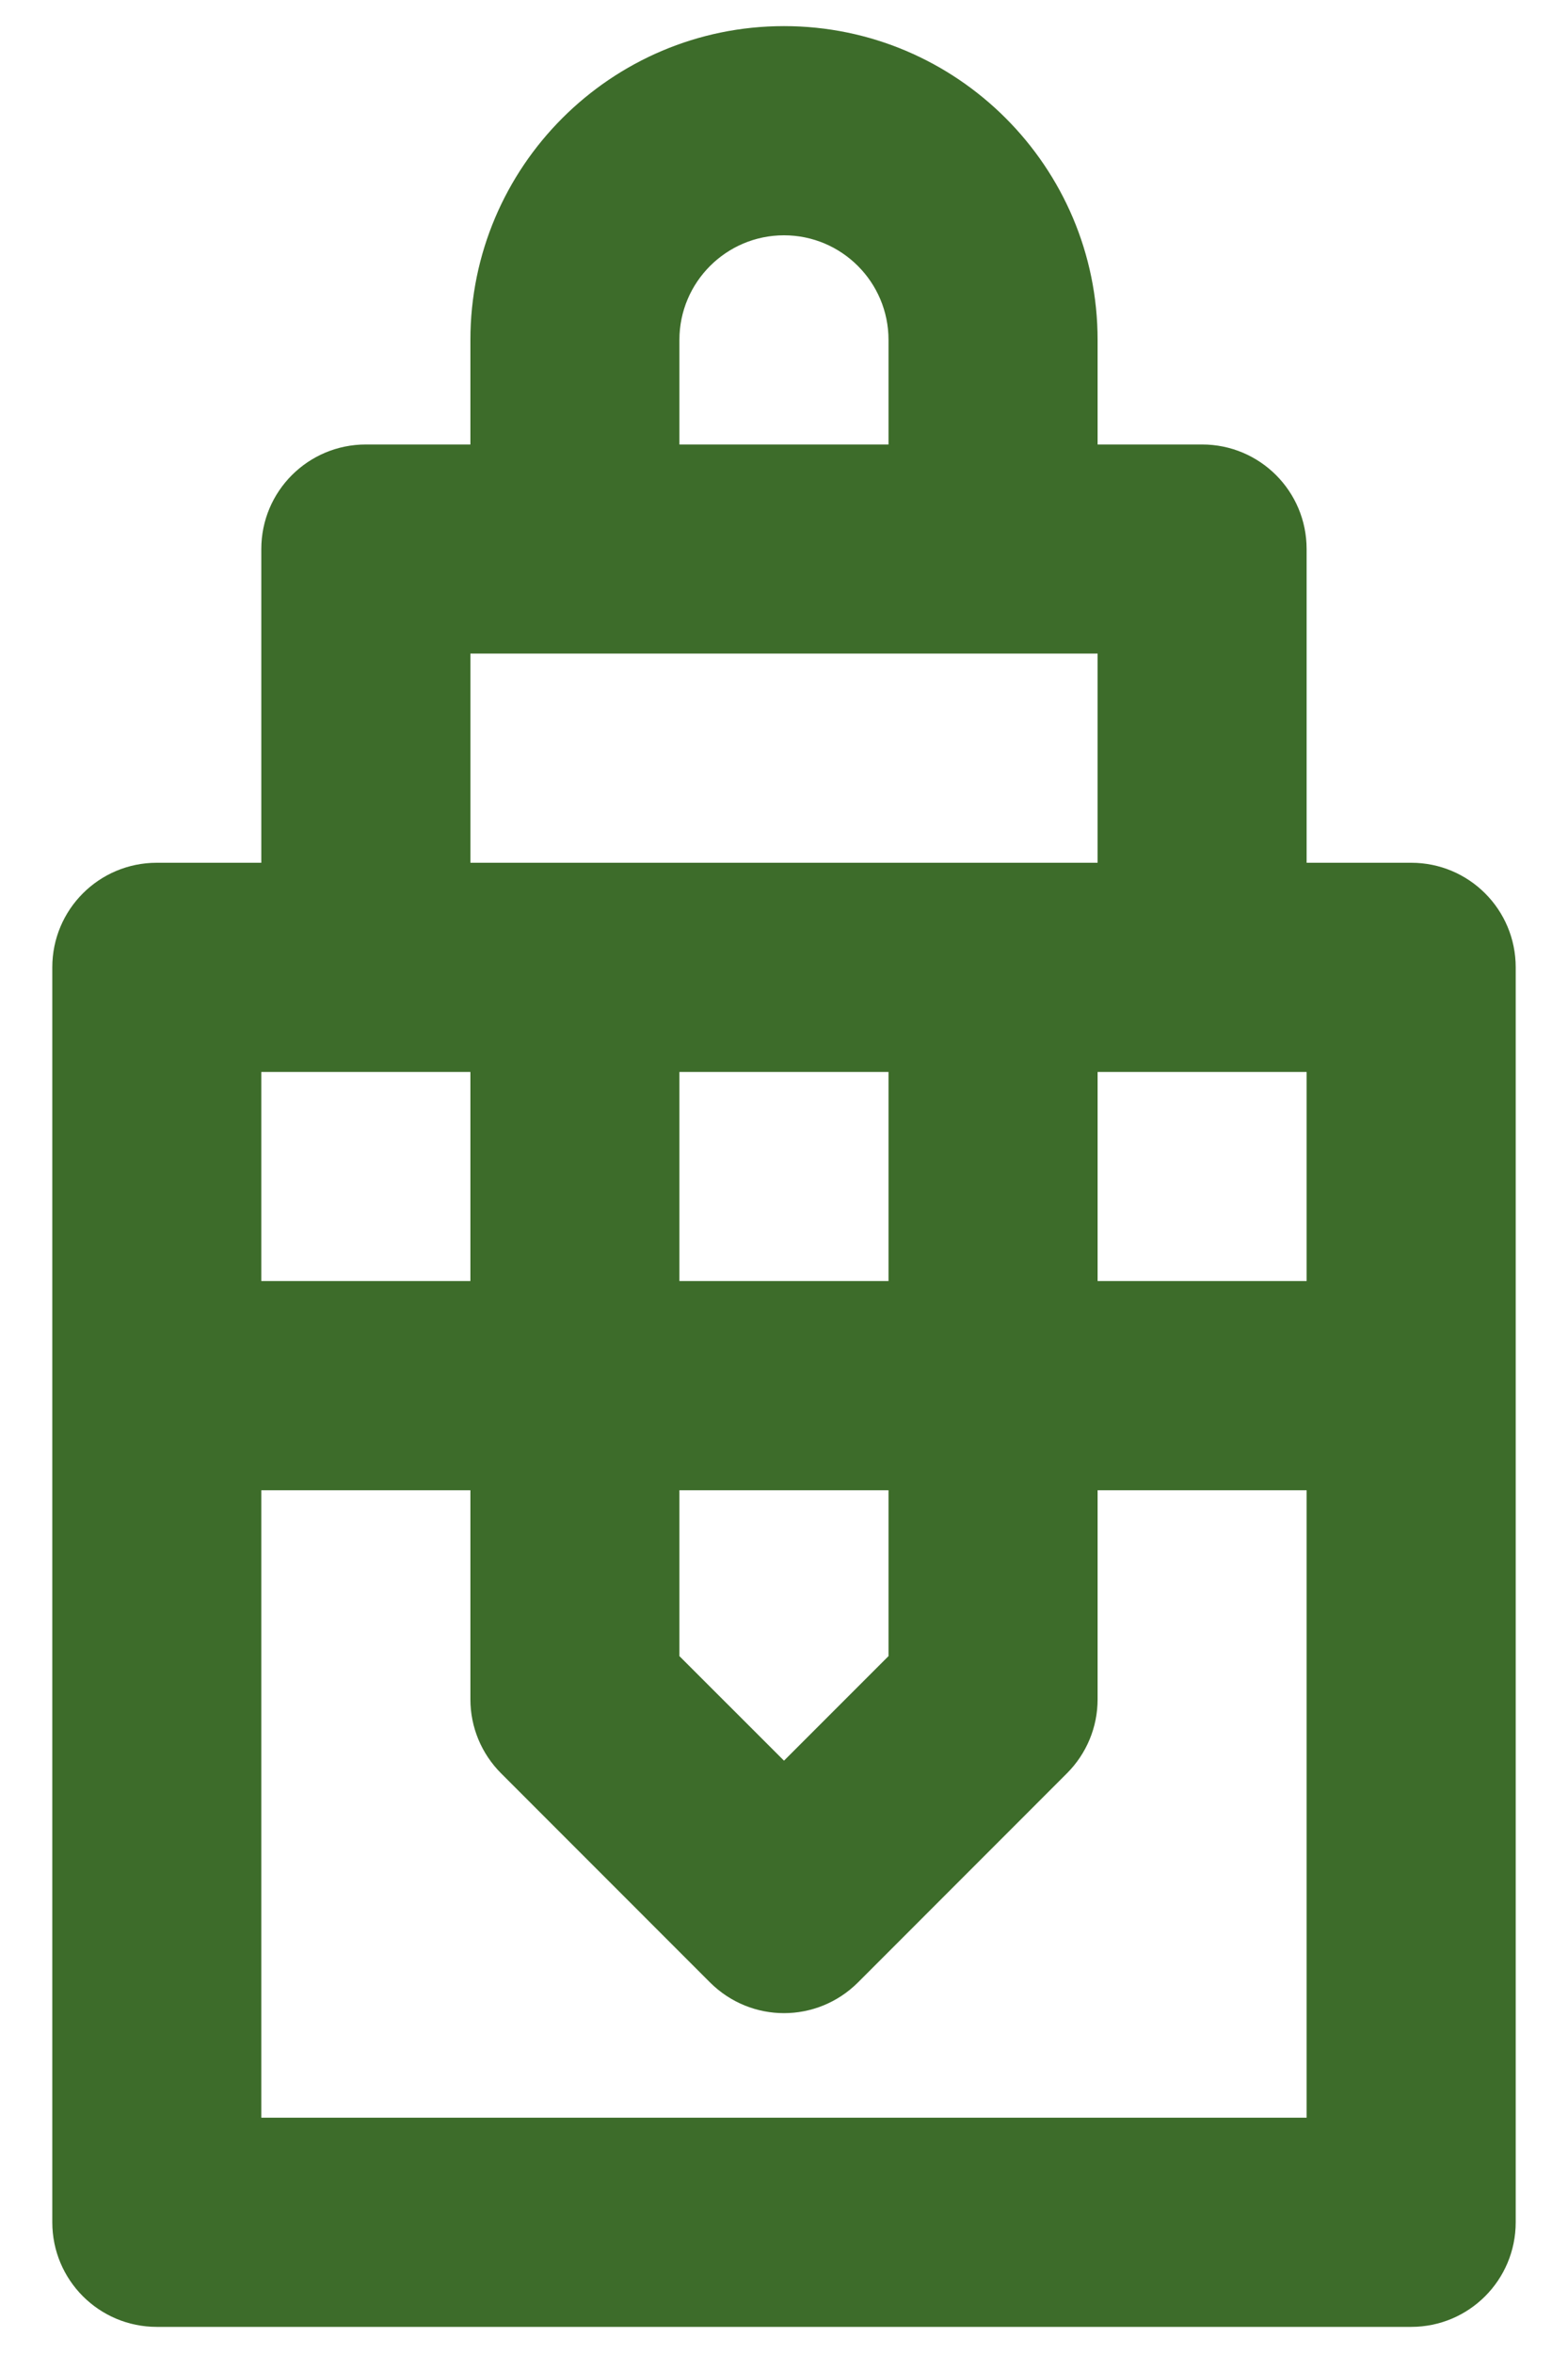 <svg width="20" height="30" viewBox="0 0 20 30" fill="none" xmlns="http://www.w3.org/2000/svg">
<path d="M18 11H16.666V7C16.666 6.263 16.07 5.667 15.333 5.667H14V4.333C14 2.128 12.206 0.333 10 0.333C7.794 0.333 6 2.128 6 4.333V5.667H4.667C3.93 5.667 3.333 6.263 3.333 7V11H2C1.263 11 0.667 11.596 0.667 12.333V28.333C0.667 29.07 1.263 29.667 2 29.667H18C18.737 29.667 19.333 29.07 19.333 28.333V12.333C19.333 11.596 18.737 11 18 11ZM8.666 19H11.333V21.115L10 22.448L8.666 21.115V19ZM8.666 16.333V13.667H11.333V16.333H8.666ZM14 13.667H16.666V16.333H14V13.667ZM8.666 4.333C8.666 3.598 9.264 3 10 3C10.736 3 11.333 3.598 11.333 4.333V5.667H8.666V4.333ZM6 8.333H14V11H6V8.333ZM4.667 13.667H6V16.333H3.333V13.667H4.667ZM3.333 27V19H6V21.667C6 22.021 6.141 22.359 6.391 22.609L9.057 25.276C9.318 25.536 9.659 25.667 10 25.667C10.341 25.667 10.682 25.536 10.943 25.276L13.609 22.609C13.859 22.359 14 22.021 14 21.667V19H16.666V27H3.333Z" fill="#3D6C2A"/>
</svg>
